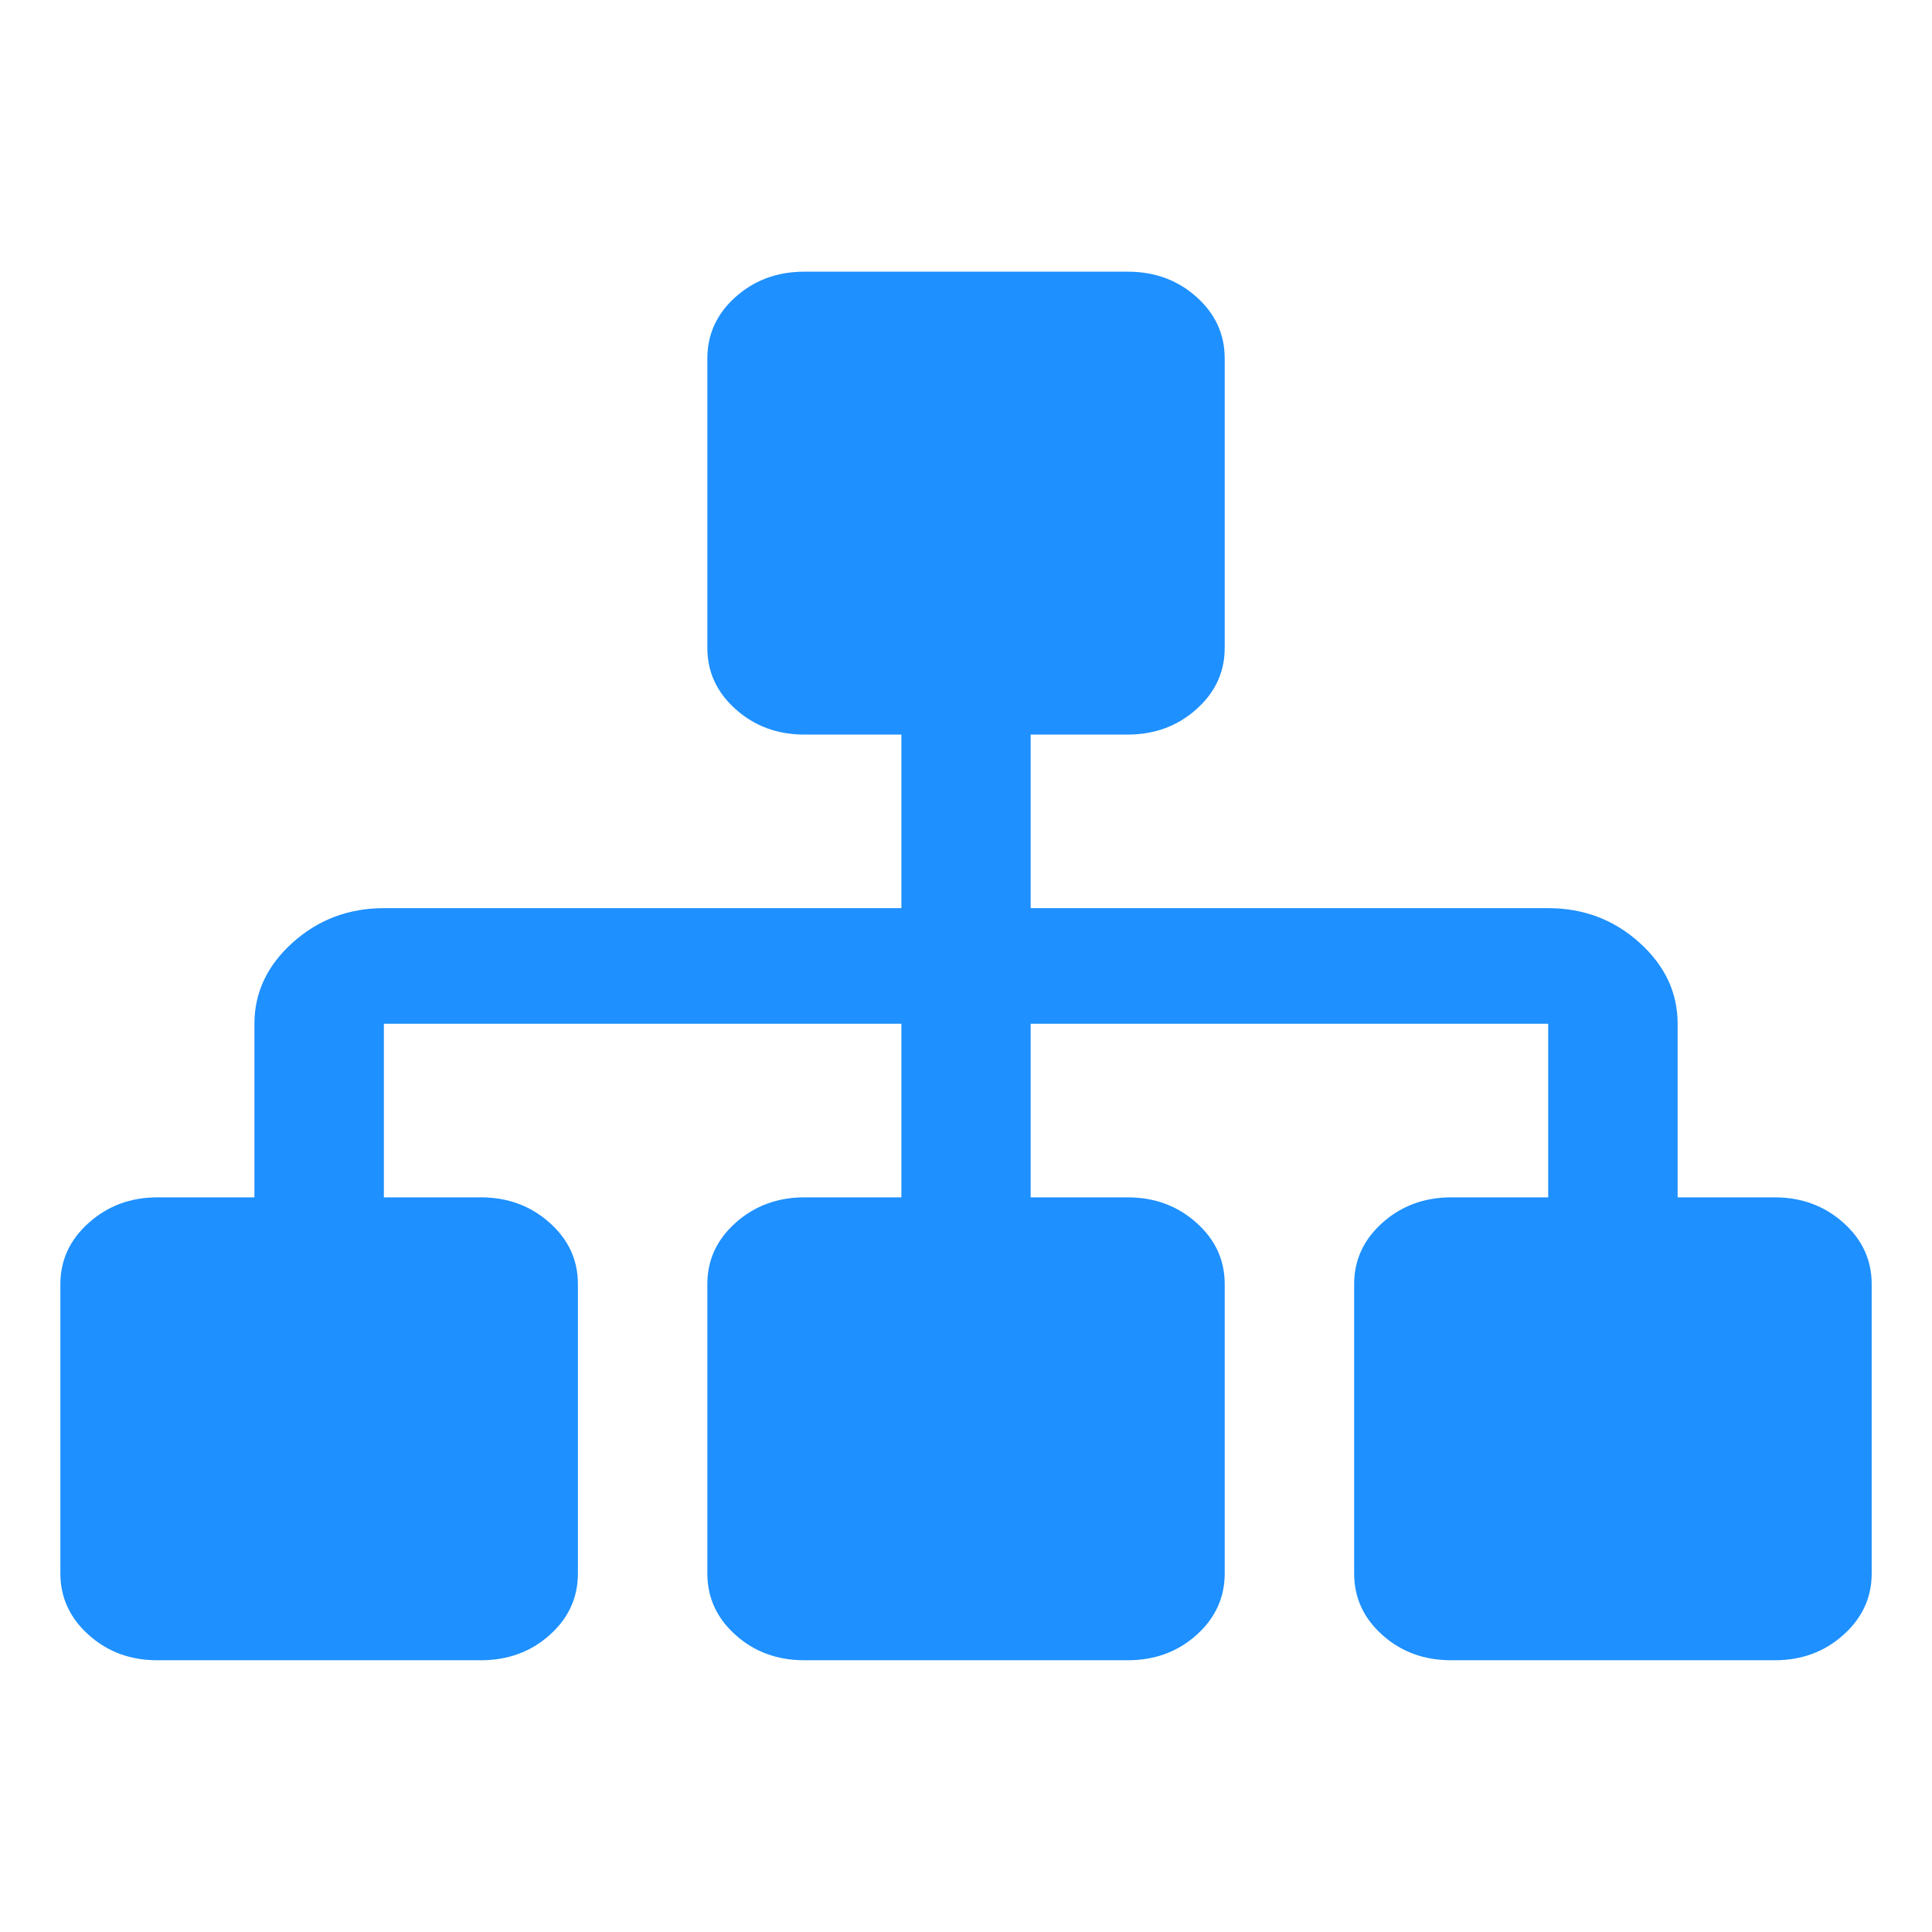 <svg height="32" viewBox="0 0 32 32" width="32" xmlns="http://www.w3.org/2000/svg">
    <path
        d="m13.323 4.5c-.446 0-.827.139-1.139.418-.313.279-.468.62-.468 1.019v4.793c0 .399.155.737.468 1.016.312.28.693.421 1.139.421h1.607v2.875h-8.572c-.58 0-1.083.188-1.507.567-.424.379-.637.829-.637 1.348v2.875h-1.607c-.446 0-.824.142-1.136.421-.313.279-.471.617-.471 1.016v4.793c0 .399.158.74.471 1.019.313.28.69.418 1.136.418h5.358c.446 0 .827-.139 1.139-.418.313-.279.468-.62.468-1.019v-4.793c0-.399-.155-.737-.468-1.016-.313-.28-.693-.421-1.139-.421h-1.607v-2.875h8.572v2.875h-1.607c-.446 0-.827.142-1.139.421-.313.279-.468.617-.468 1.016v4.793c0 .399.155.74.468 1.019.312.28.693.418 1.139.418h5.355c.447 0 .827-.139 1.139-.418.312-.28.468-.62.468-1.019v-4.793c0-.399-.155-.737-.468-1.016-.313-.28-.693-.421-1.139-.421h-1.607v-2.875h8.572v2.875h-1.607c-.446 0-.827.142-1.139.421-.312.28-.468.617-.468 1.016v4.793c0 .399.155.74.468 1.019.313.28.693.418 1.139.418h5.358c.446 0 .824-.139 1.136-.418.313-.279.471-.62.471-1.019v-4.793c0-.399-.156-.737-.468-1.016-.313-.28-.693-.421-1.139-.421h-1.607v-2.875c0-.519-.213-.968-.637-1.348-.424-.38-.926-.567-1.507-.567h-8.572v-2.875h1.607c.447 0 .827-.142 1.139-.421.313-.279.468-.617.468-1.016v-4.793c0-.399-.155-.74-.468-1.019-.313-.28-.693-.418-1.139-.418z"
        fill="#1e90ff" />
</svg>